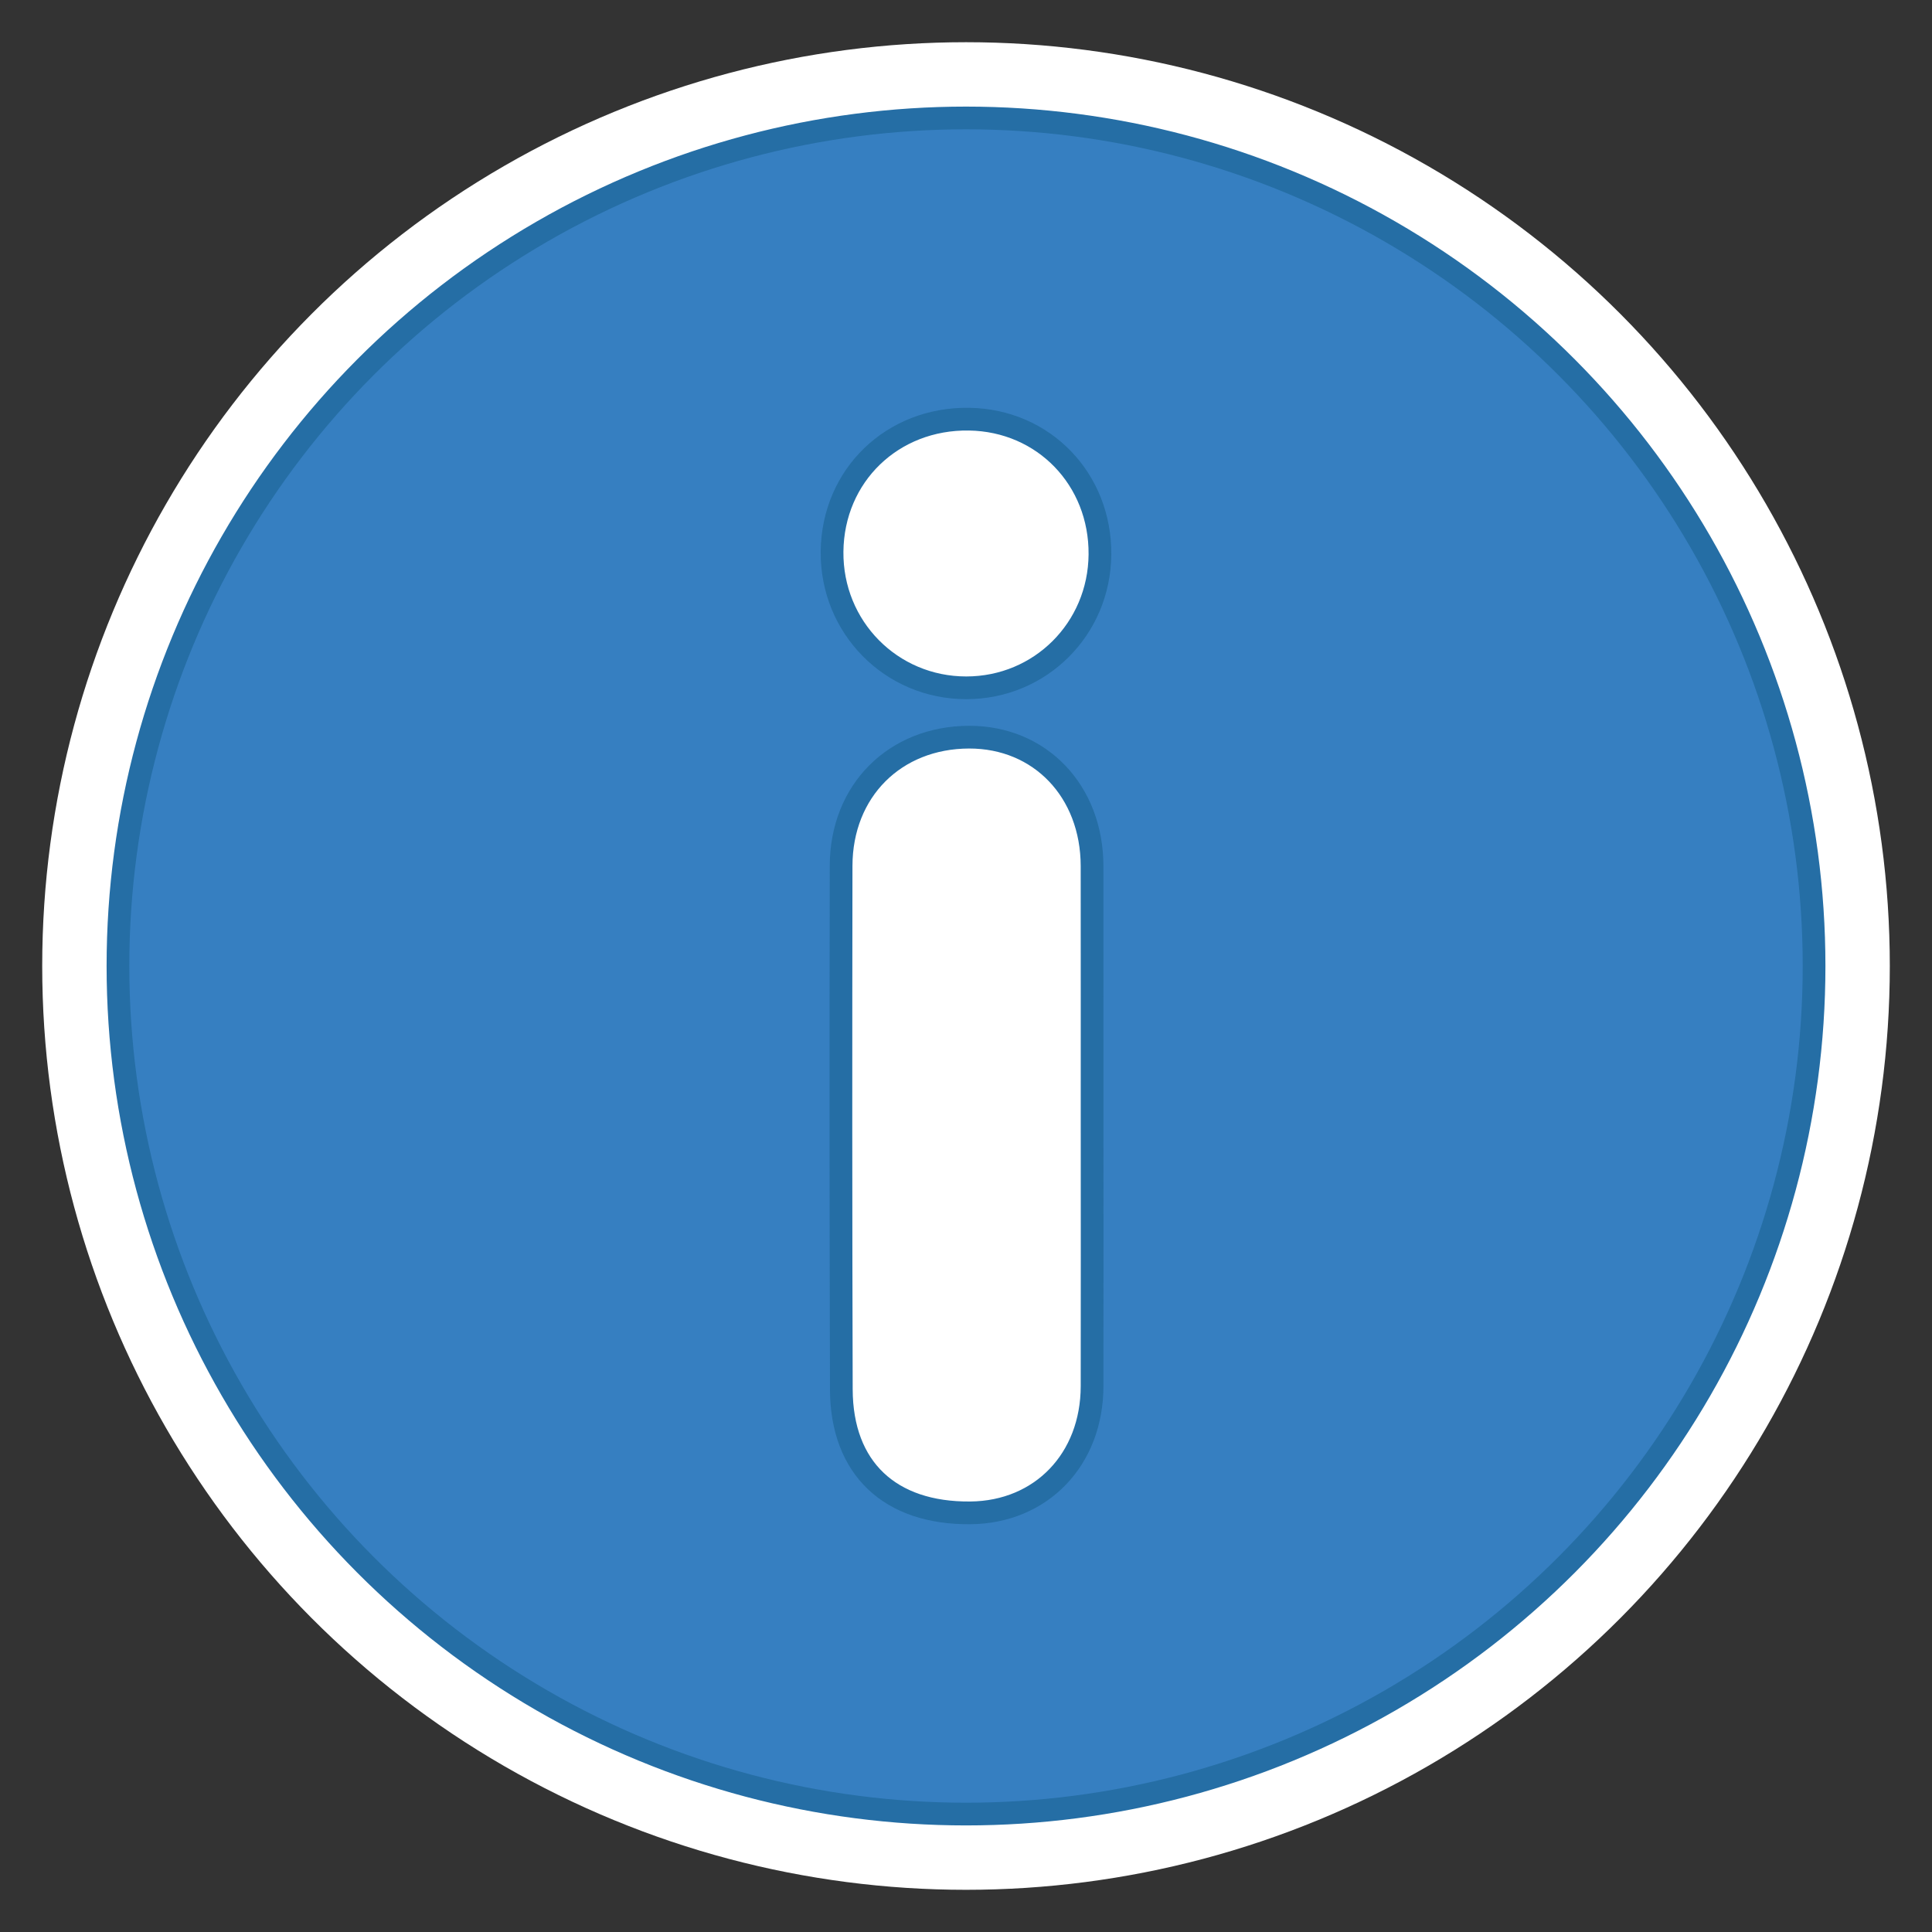 <?xml version="1.0" encoding="utf-8"?>
<!-- Generator: Adobe Illustrator 17.0.0, SVG Export Plug-In . SVG Version: 6.00 Build 0)  -->
<!DOCTYPE svg PUBLIC "-//W3C//DTD SVG 1.1//EN" "http://www.w3.org/Graphics/SVG/1.1/DTD/svg11.dtd">
<svg version="1.1" id="Layer_1" xmlns="http://www.w3.org/2000/svg" xmlns:xlink="http://www.w3.org/1999/xlink" x="0px" y="0px"
	 width="85.039px" height="85.039px" viewBox="0 0 85.039 85.039" enable-background="new 0 0 85.039 85.039" xml:space="preserve">
<rect x="0" y="0" width="85.039" height="85.039" fill="#333333" stroke="none"/>
<g>
	<rect x="-0.73" y="-1.23" display="none" fill="#919191" width="86.5" height="87.5"/>
	<circle fill="#FFFFFF" cx="42.52" cy="42.52" r="40.662"/>
	<circle fill="#367FC1" stroke="#256EA5" cx="42.52" cy="42.52" r="37.328"/>
</g>
<g display="none">
	<path display="inline" fill="#FFFFFF" stroke="#256EA5" d="M21.161,24.966c0.653,0,1.305,0.001,1.958,0
		c1.56-0.003,3.098-0.176,4.608-0.582c1.414-0.38,2.735-0.982,4.028-1.654c1.29-0.671,2.562-1.381,3.871-2.014
		c1.857-0.899,3.821-1.424,5.891-1.544c2.268-0.132,4.466,0.177,6.59,0.982c1.175,0.445,2.295,1.01,3.398,1.608
		c1.262,0.685,2.515,1.384,3.843,1.938c1.454,0.607,2.96,1.027,4.532,1.146c1.257,0.095,2.521,0.107,3.782,0.156
		c0.07,0.003,0.141,0,0.231,0c0.004,0.075,0.012,0.137,0.01,0.198c-0.031,1.638-0.025,3.277-0.106,4.912
		c-0.072,1.459-0.214,2.917-0.374,4.37c-0.27,2.44-0.753,4.842-1.4,7.21c-0.868,3.173-2.053,6.223-3.627,9.114
		c-1.991,3.657-4.487,6.925-7.573,9.73c-1.976,1.796-4.121,3.362-6.506,4.578c-0.552,0.282-1.127,0.518-1.696,0.767
		c-0.065,0.029-0.165,0.02-0.234-0.008c-1.734-0.705-3.341-1.64-4.869-2.717c-3.152-2.221-5.835-4.918-8.107-8.025
		c-2.279-3.117-4.04-6.511-5.34-10.145c-0.972-2.716-1.672-5.501-2.146-8.346c-0.552-3.316-0.777-6.657-0.775-10.015
		c0-0.518-0.008-1.036-0.012-1.554c0-0.013,0.006-0.025,0.009-0.038C21.151,25.01,21.156,24.988,21.161,24.966z M59.974,28.778
		c-0.117-0.015-0.211-0.031-0.306-0.04c-1.279-0.117-2.534-0.361-3.766-0.723c-1.658-0.487-3.214-1.214-4.736-2.021
		c-1.365-0.723-2.7-1.504-4.136-2.088c-2.208-0.899-4.482-1.095-6.817-0.663c-1.427,0.264-2.737,0.847-4.014,1.511
		c-1.537,0.799-3.032,1.678-4.624,2.372c-1.609,0.702-3.274,1.203-5.01,1.463c-0.491,0.073-0.985,0.129-1.49,0.194
		c0,0.073-0.002,0.144,0,0.214c0.066,1.942,0.226,3.875,0.497,5.8c0.333,2.367,0.829,4.698,1.528,6.984
		c1.584,5.183,4.082,9.857,7.758,13.869c2.176,2.375,4.634,4.398,7.484,5.926c0.139,0.075,0.236,0.066,0.37-0.004
		c2.386-1.255,4.49-2.892,6.406-4.775c2.348-2.308,4.278-4.935,5.849-7.824c2.303-4.234,3.675-8.774,4.409-13.52
		c0.267-1.728,0.441-3.466,0.534-5.212C59.936,29.757,59.953,29.273,59.974,28.778z"/>
	<path display="inline" fill="#FFFFFF" d="M44.452,28.864c0,5.818,0,11.629,0,17.455c-1.281,0-2.565,0-3.862,0
		c0-5.812,0-11.628,0-17.455C41.875,28.864,43.158,28.864,44.452,28.864z"/>
	<path display="inline" fill="#FFFFFF" d="M44.453,50.233c0,1.293,0,2.572,0,3.861c-1.288,0-2.566,0-3.861,0c0-1.28,0-2.564,0-3.861
		C41.871,50.233,43.154,50.233,44.453,50.233z"/>
</g>
<g>
	<g>
	</g>
	<g>
	</g>
</g>
<path display="none" fill="#FFFFFF" stroke="#256EA5" d="M41.721,44.717c-7.498-0.605-14.77-1.191-22.193-1.79
	c0.719-1.711,1.315-3.261,2.039-4.748c0.159-0.326,0.759-0.547,1.188-0.613c7.311-1.128,14.624-2.247,21.946-3.303
	c1.029-0.148,1.539-0.565,1.925-1.517c1.704-4.201,3.487-8.37,5.248-12.548c0.717-1.702,2.054-2.31,3.61-1.663
	c1.537,0.639,2.133,2.092,1.446,3.752c-1.777,4.294-3.565,8.584-5.417,12.846c-0.356,0.82-0.231,1.351,0.268,2.027
	c4.437,6.014,8.831,12.06,13.271,18.071c0.485,0.656,0.613,1.181,0.253,1.937c-0.629,1.319-1.151,2.69-1.795,4.222
	c-5.627-4.887-11.127-9.662-16.761-14.555c-0.596,1.419-1.12,2.665-1.644,3.911c-0.703,1.672-1.33,3.381-2.134,5.003
	c-0.537,1.082-0.456,1.942,0.195,2.921c0.709,1.066,1.296,2.217,1.886,3.357c0.152,0.295,0.248,0.736,0.141,1.027
	c-0.441,1.202-0.97,2.372-1.53,3.704c-1.744-1.457-3.43-2.821-5.06-4.248c-0.682-0.597-1.38-0.928-2.304-0.989
	c-2.139-0.142-4.27-0.397-6.603-0.625c0.578-1.375,1.08-2.651,1.665-3.889c0.111-0.235,0.534-0.367,0.839-0.457
	c1.45-0.425,2.913-0.803,4.36-1.236c0.336-0.101,0.793-0.283,0.91-0.551C38.896,51.477,40.271,48.168,41.721,44.717z"/>
<rect x="35.645" y="18.436" display="none" fill="#FFFFFF" stroke="#256EA5" width="13.75" height="48.167"/>
<g>
	<path fill="#FFFFFF" stroke="#256EA5" d="M48.07,49.495c0.001,3.84,0.005,7.679-0.001,11.519c-0.005,3.227-2.238,5.546-5.354,5.576
		c-3.55,0.034-5.673-1.965-5.683-5.436c-0.023-7.679-0.022-15.359-0.01-23.038c0.005-3.311,2.365-5.661,5.631-5.669
		c3.128-0.008,5.41,2.378,5.415,5.672C48.073,41.911,48.069,45.703,48.07,49.495z"/>
	<path fill="#FFFFFF" stroke="#256EA5" d="M48.415,24.407c-0.027,3.275-2.624,5.866-5.882,5.868
		c-3.308,0.002-5.942-2.67-5.909-5.995c0.033-3.352,2.653-5.883,6.035-5.83C45.94,18.501,48.442,21.09,48.415,24.407z"/>
</g>
</svg>
